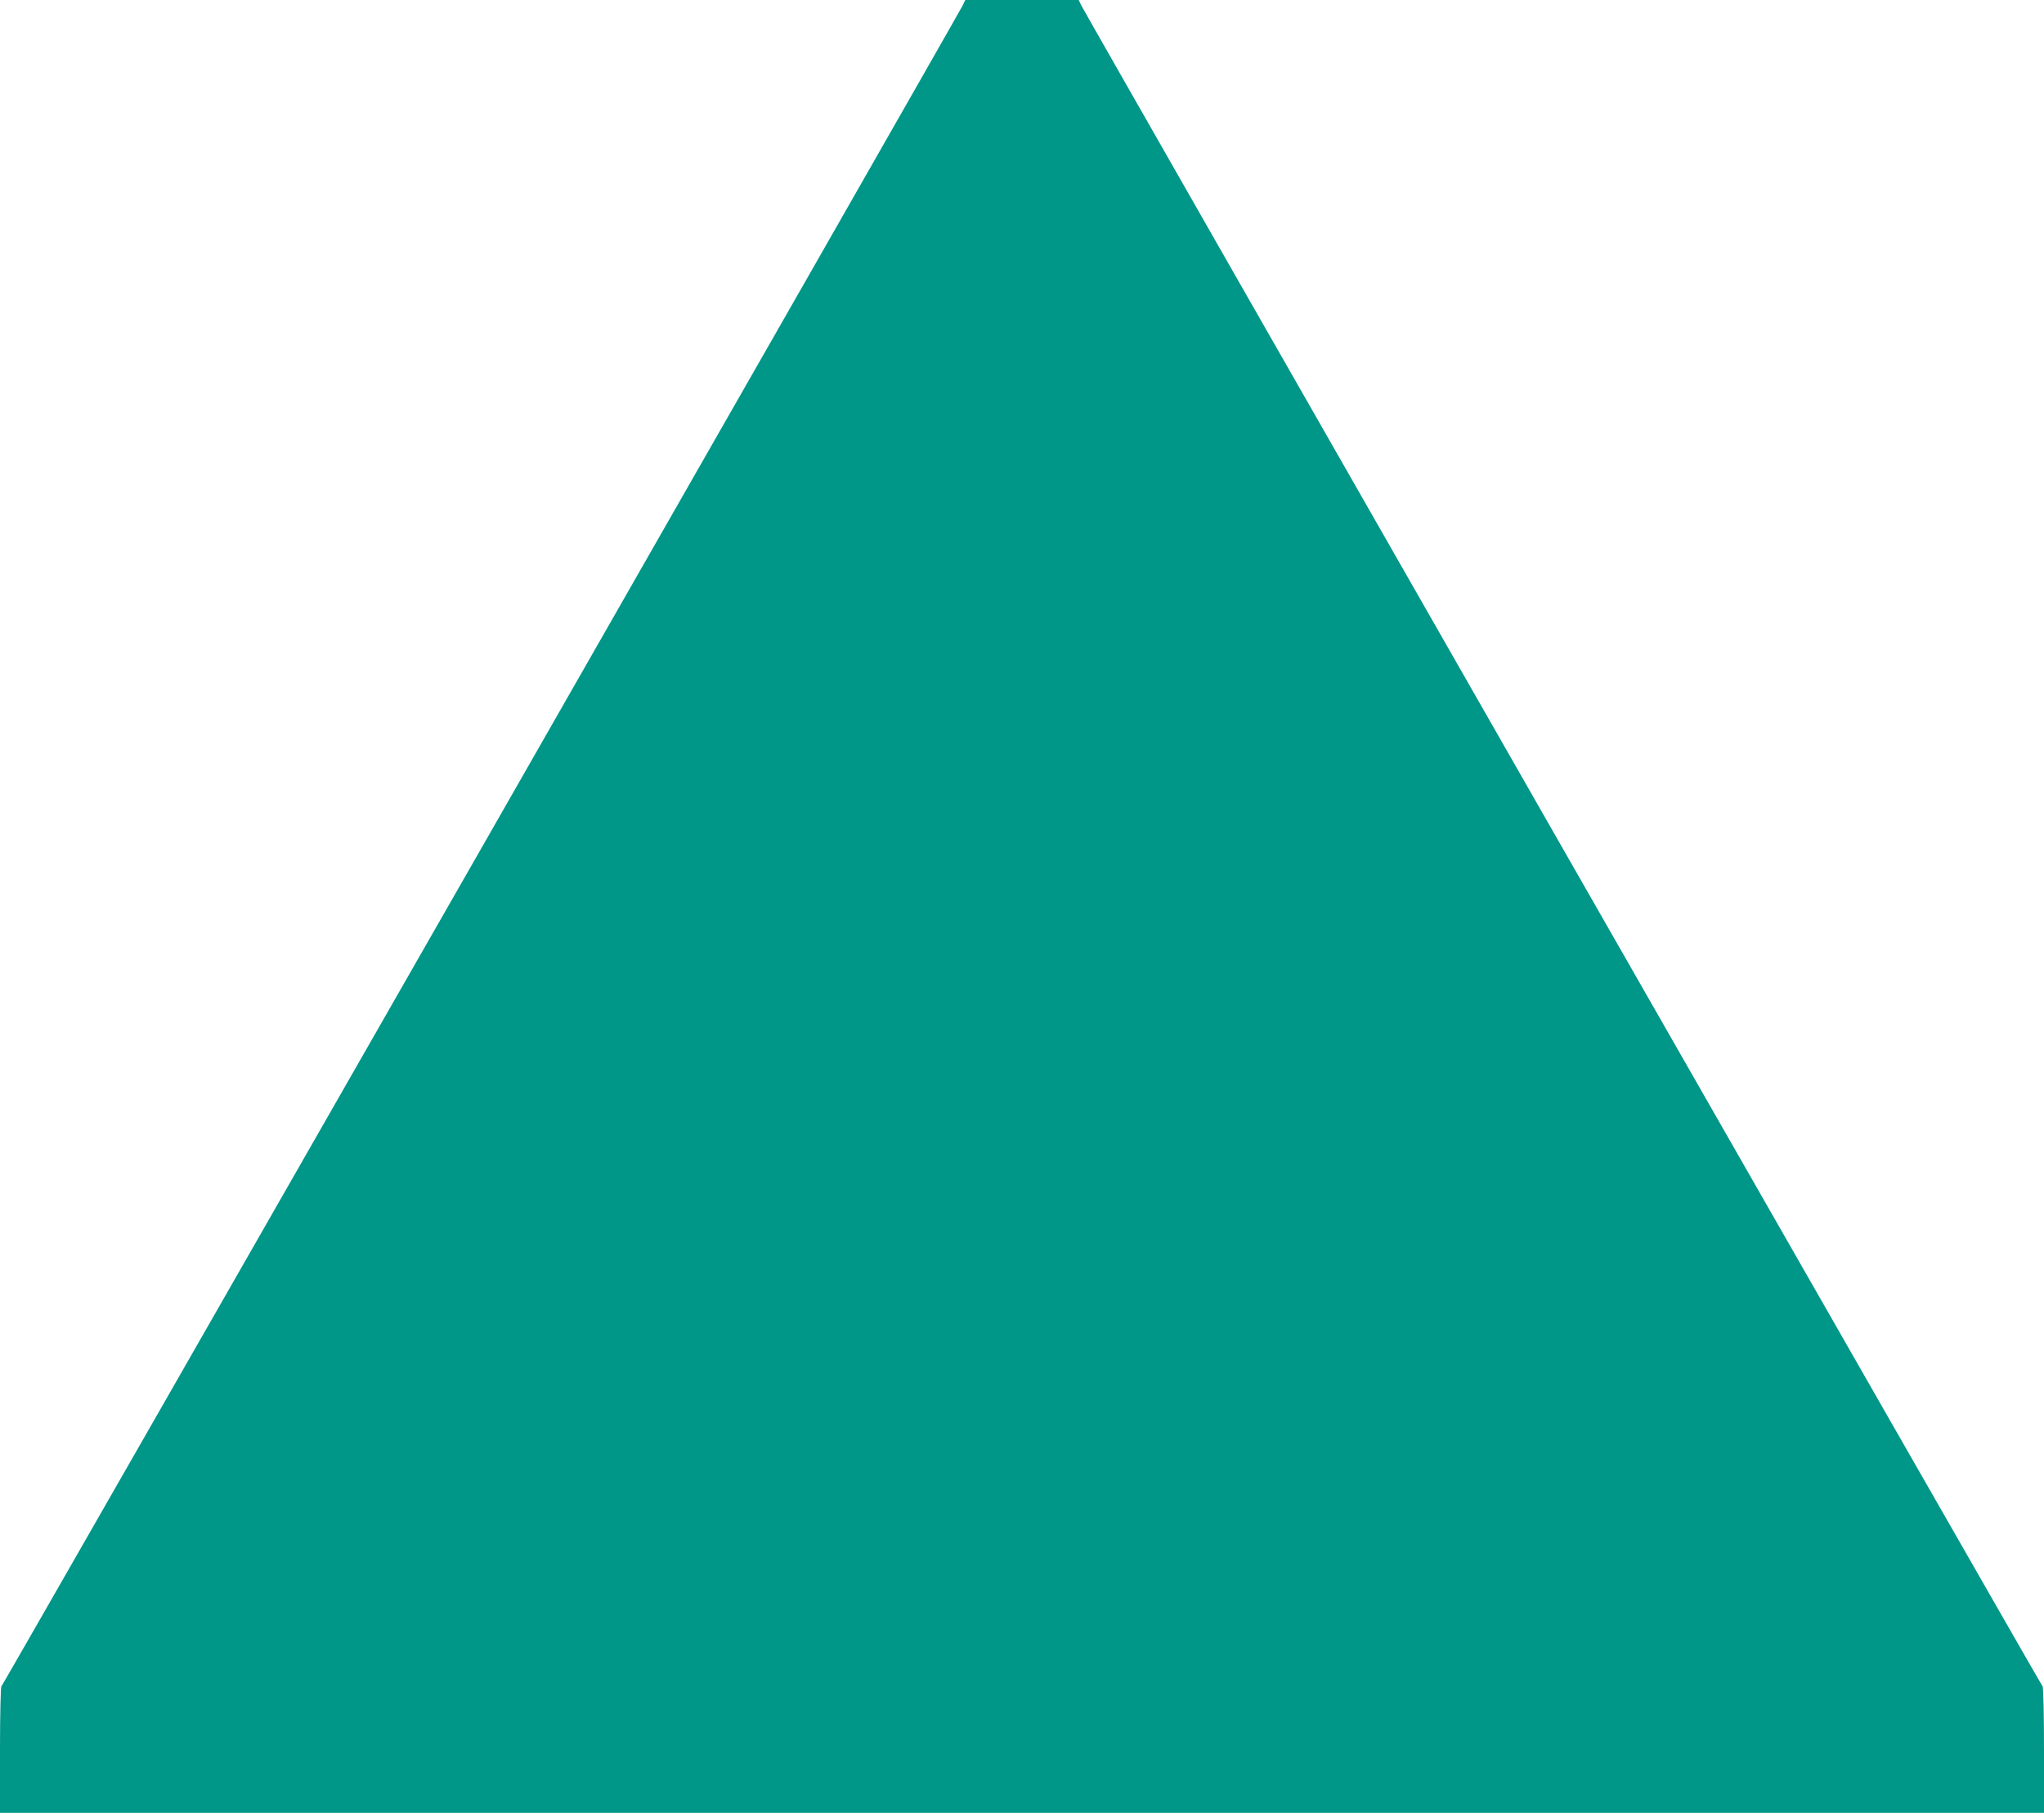 <?xml version="1.0" standalone="no"?>
<!DOCTYPE svg PUBLIC "-//W3C//DTD SVG 20010904//EN"
 "http://www.w3.org/TR/2001/REC-SVG-20010904/DTD/svg10.dtd">
<svg version="1.0" xmlns="http://www.w3.org/2000/svg"
 width="1280pt" height="1135pt" viewBox="0 0 1280 1135"
 preserveAspectRatio="xMidYMid meet">
<g transform="translate(0,1135) scale(0.1,-0.1)"
fill="#009688" stroke="none">
<path d="M6028 11315 c-41 -81 -6012 -10520 -6019 -10523 -5 -2 -9 -181 -9
-398 l0 -394 6400 0 6400 0 0 394 c0 217 -4 396 -9 398 -7 3 -5978 10442
-6019 10523 l-17 35 -355 0 -355 0 -17 -35z"/>
</g>
</svg>
